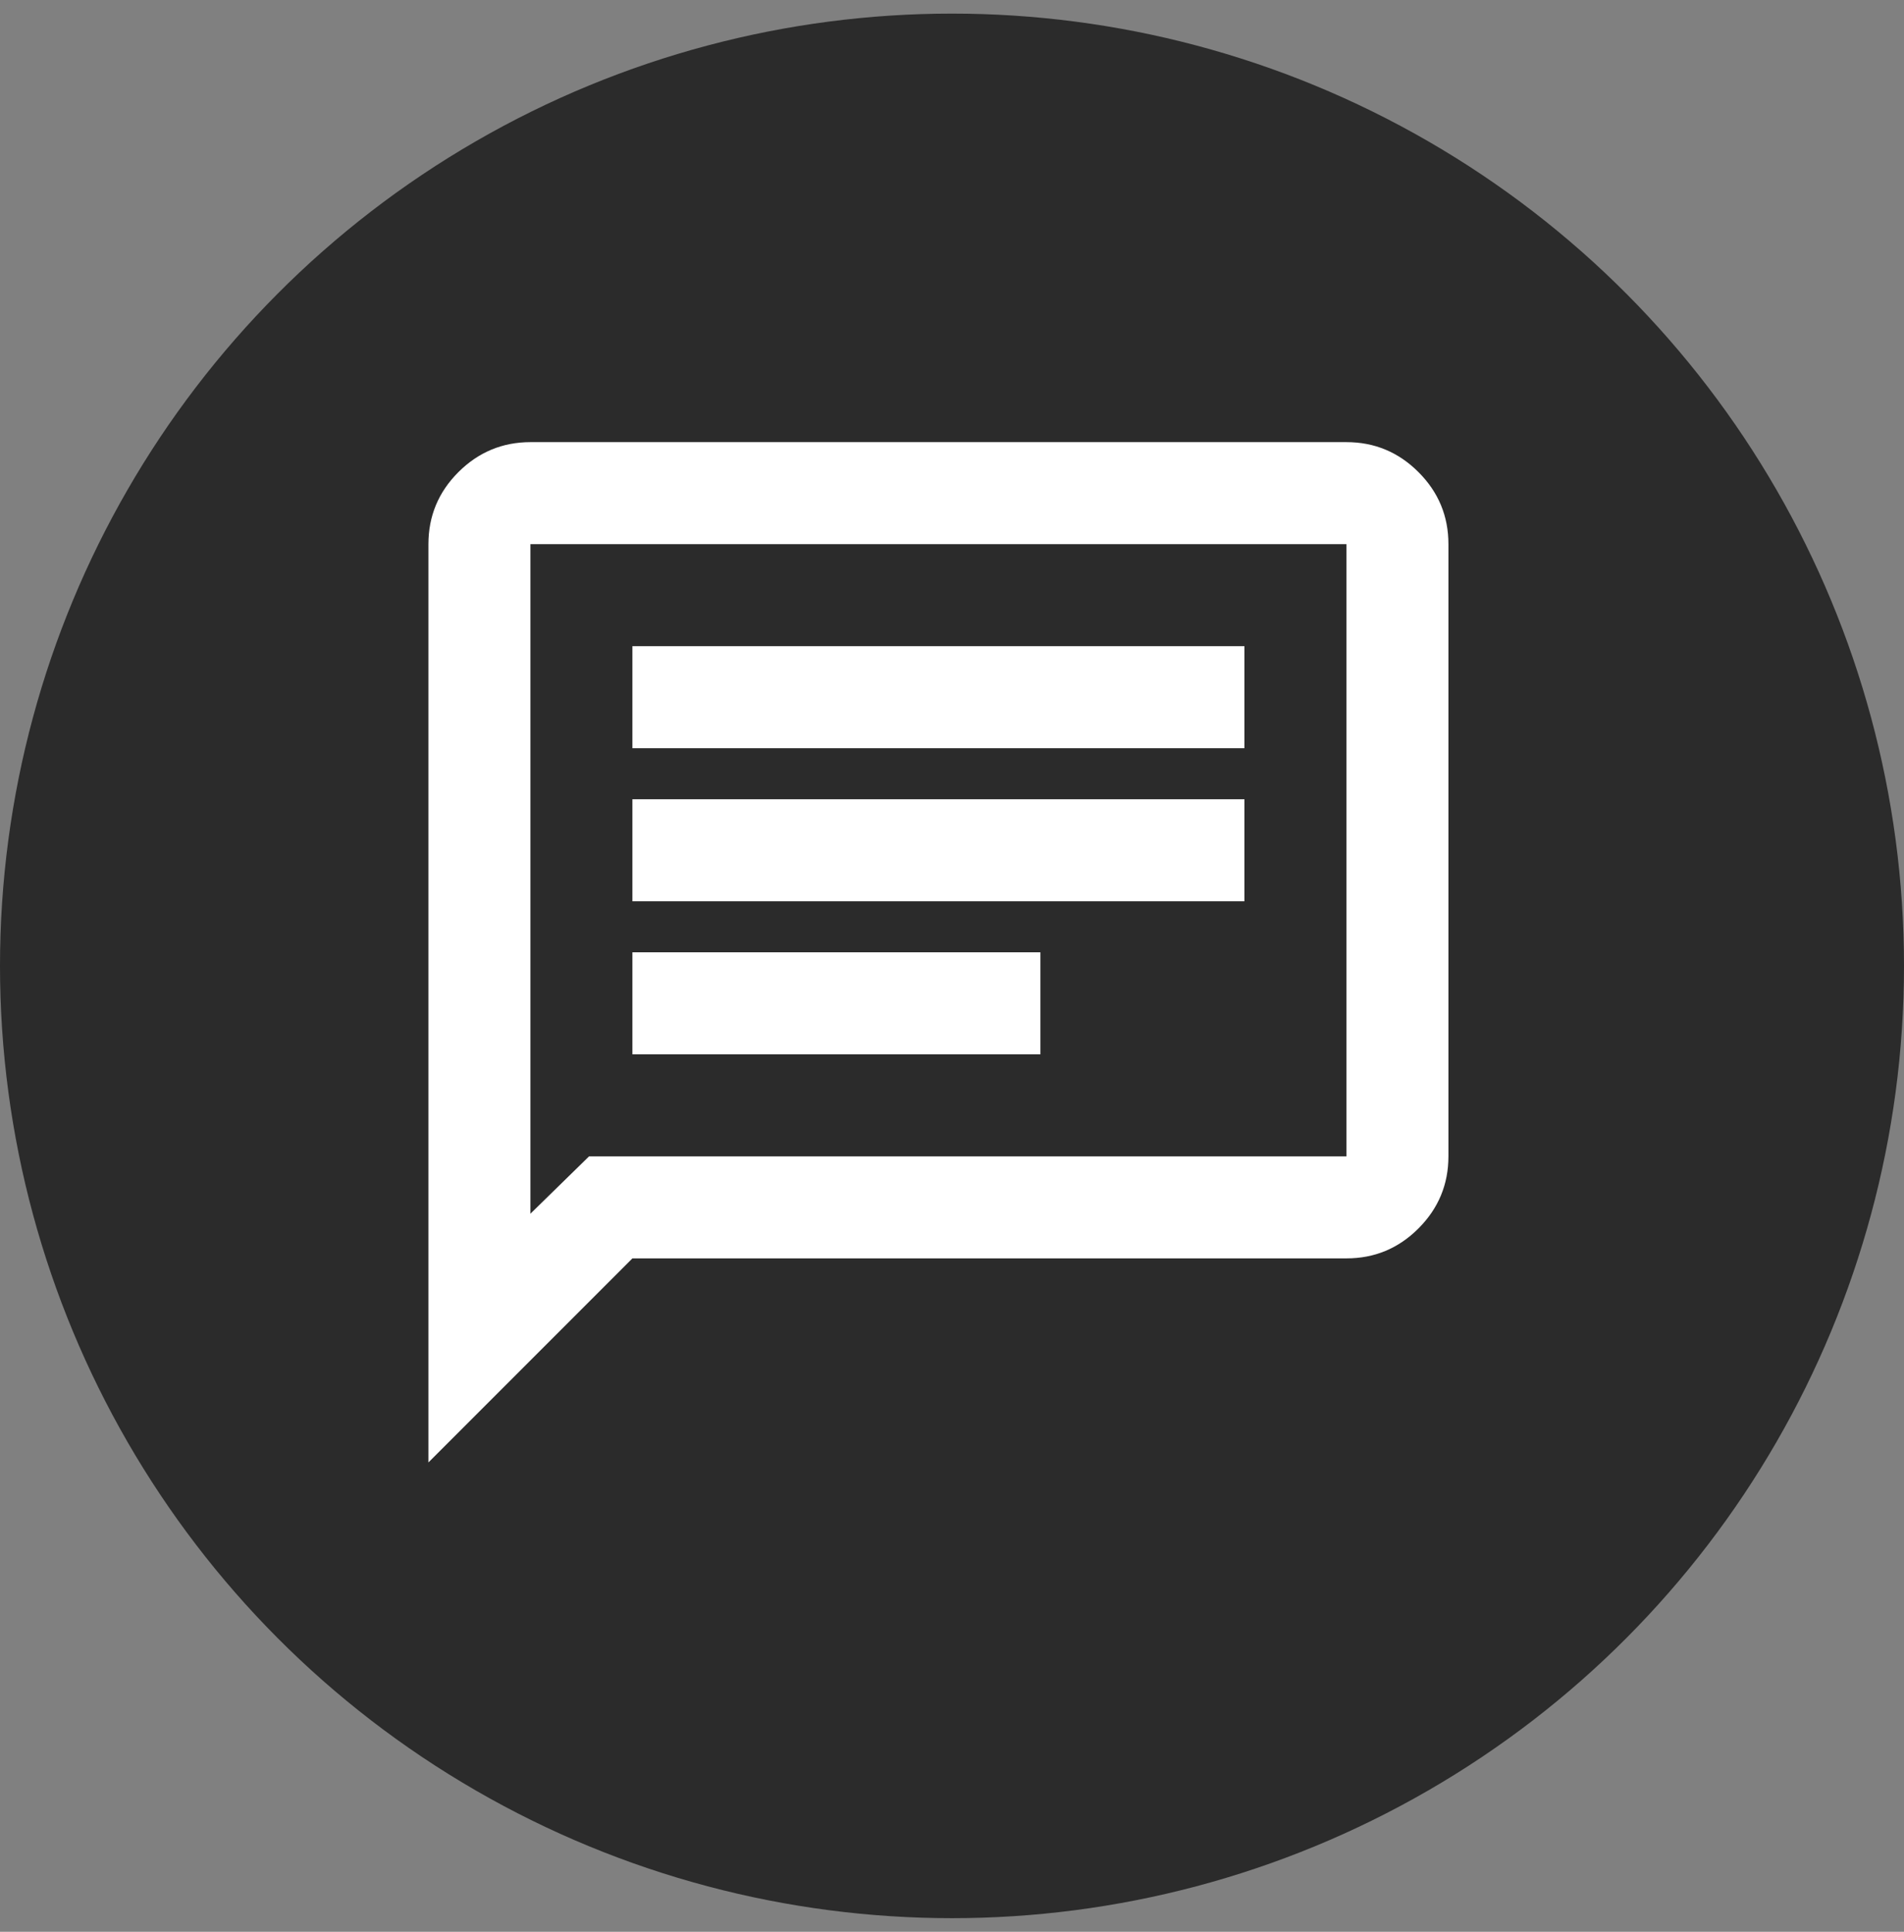 <svg width="70" height="71" viewBox="0 0 70 71" fill="none" xmlns="http://www.w3.org/2000/svg">
<rect x="0" y="0" width="70" height="71" fill="#808080" stroke="none"/>
<circle cx="35" cy="35.5" r="35" fill="#2B2B2B"/>
<path d="M23.25 38.75H38.251V35H23.25V38.75ZM23.25 33.125H45.751V29.375H23.25V33.125ZM23.25 27.5H45.751V23.75H23.25V27.5ZM15.751 53.75V20C15.751 18.969 16.118 18.086 16.853 17.352C17.588 16.619 18.471 16.251 19.5 16.25H49.501C50.532 16.25 51.415 16.617 52.15 17.352C52.885 18.087 53.252 18.97 53.251 20V42.5C53.251 43.531 52.884 44.414 52.15 45.149C51.416 45.884 50.533 46.251 49.501 46.25H23.25L15.751 53.75ZM21.657 42.5H49.501V20H19.5V44.609L21.657 42.5Z" fill="white"/>
</svg>
